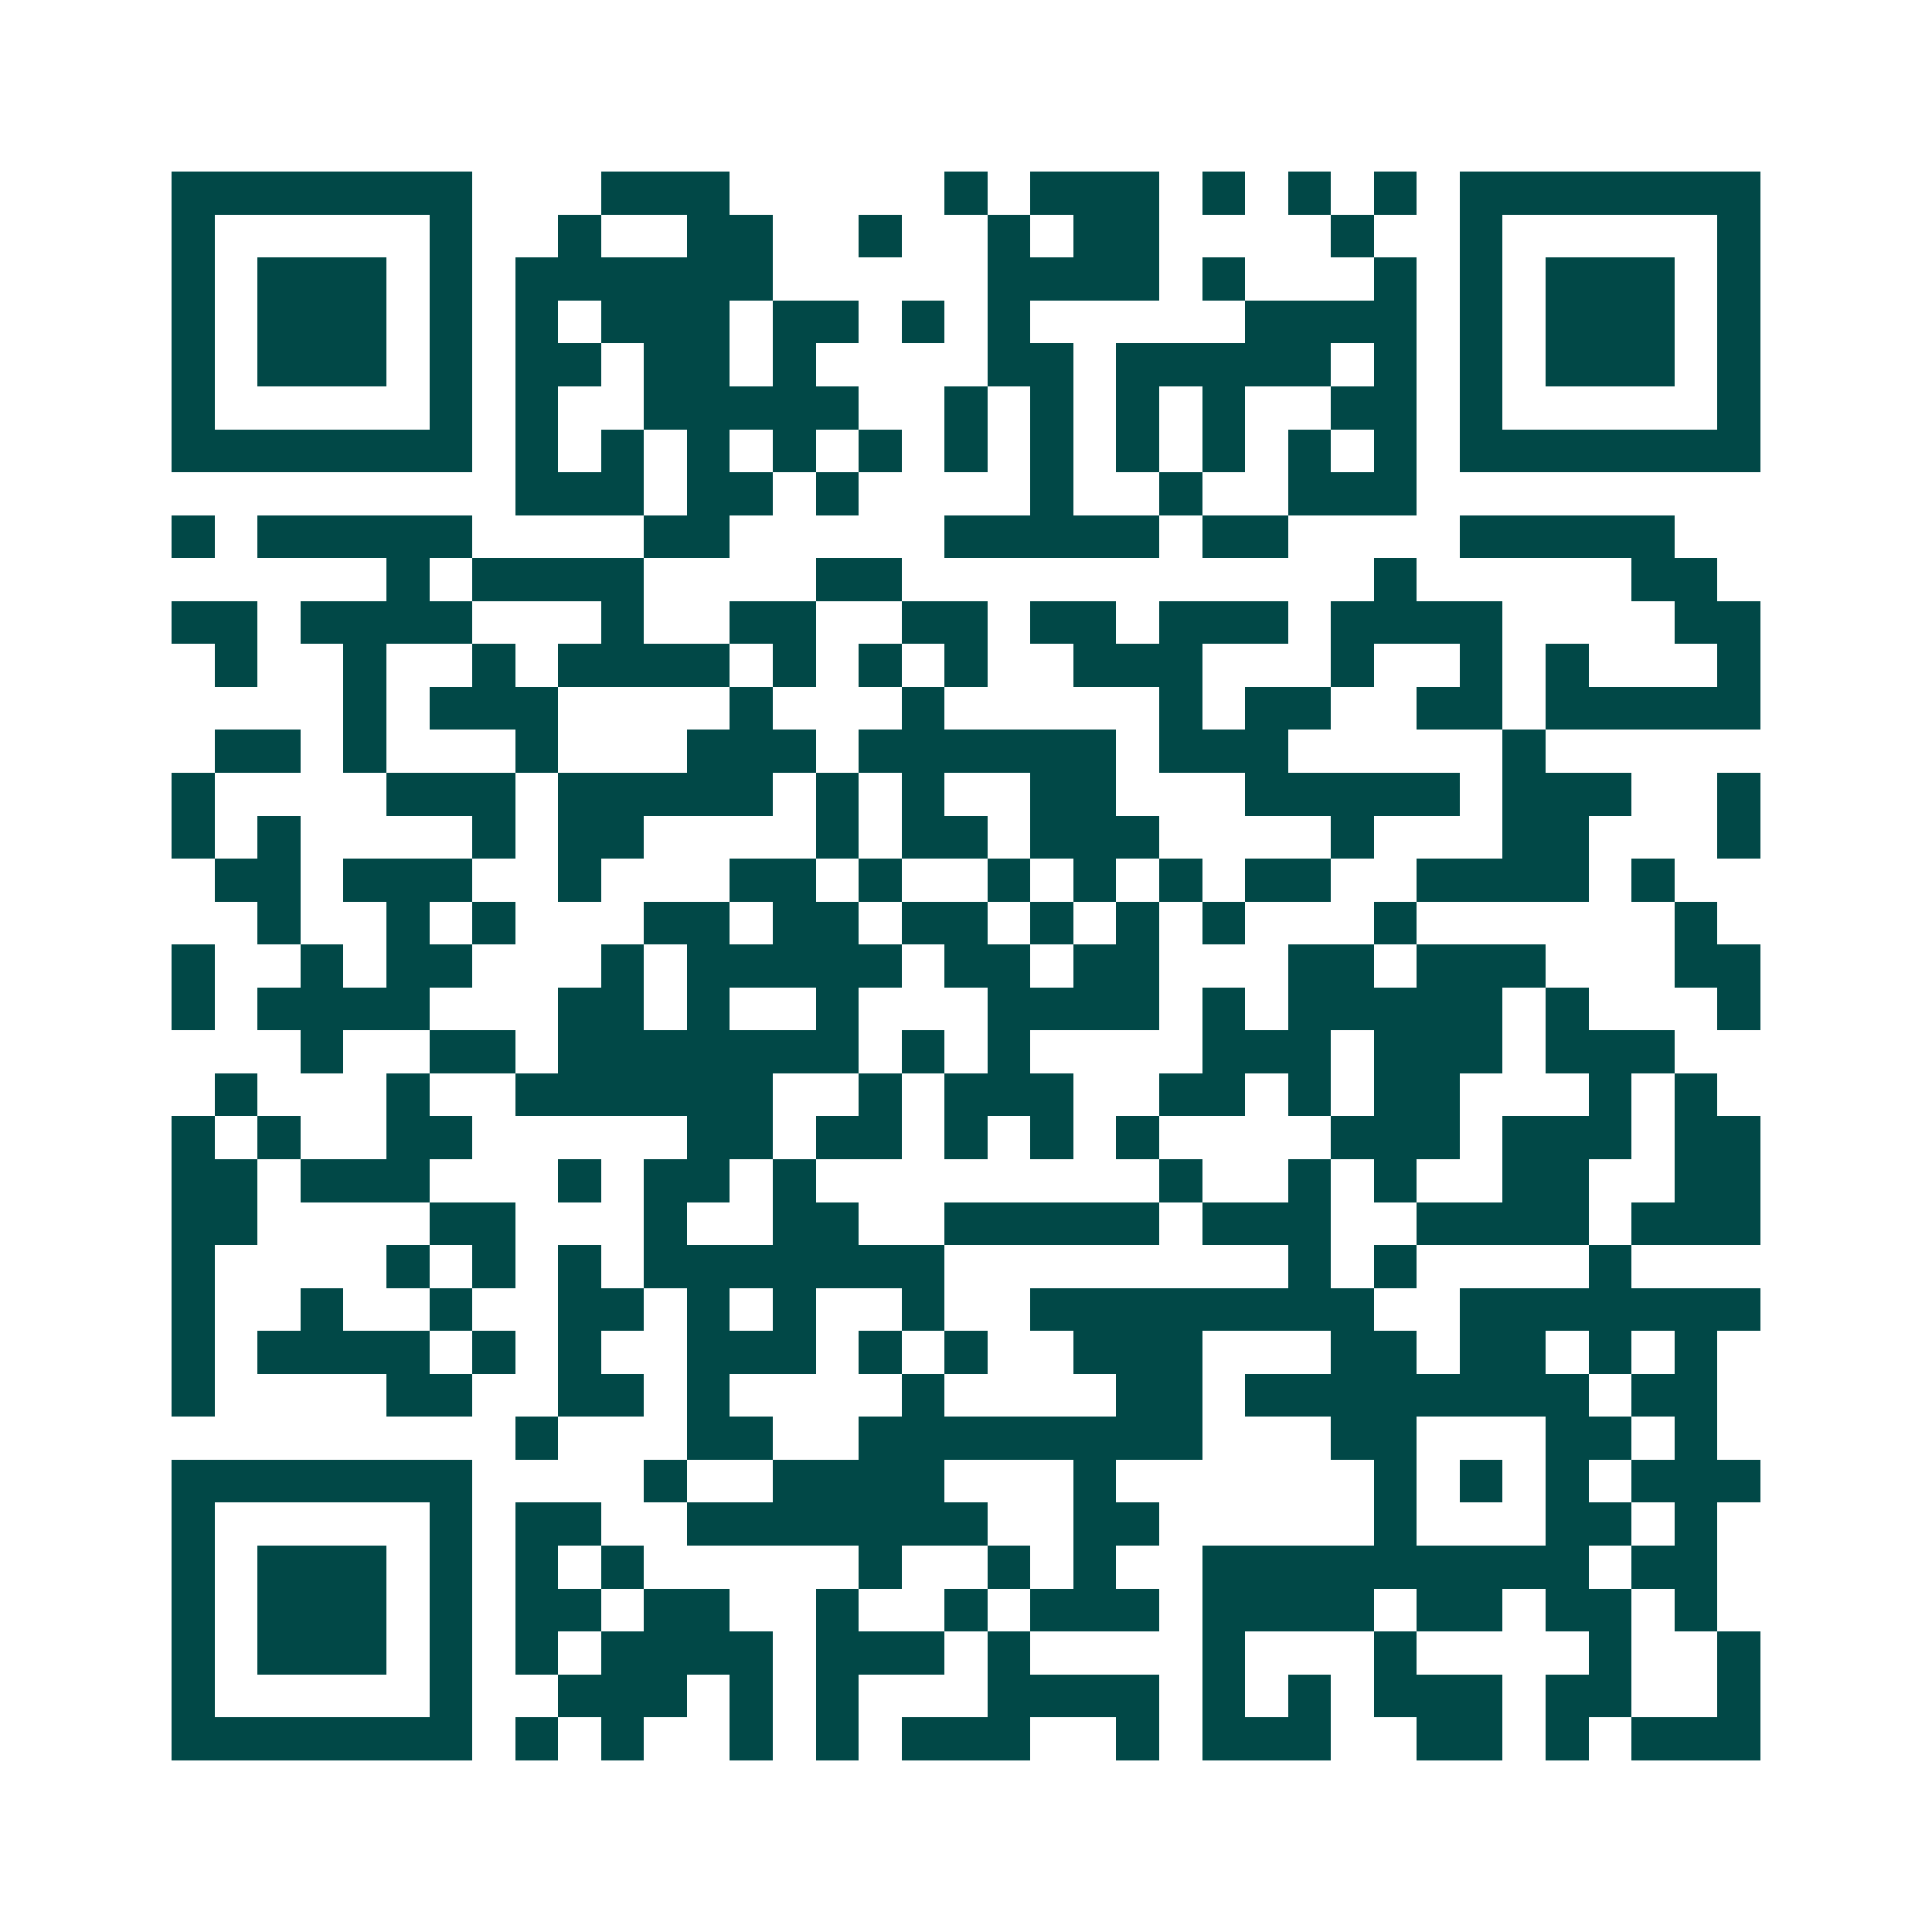 <svg xmlns="http://www.w3.org/2000/svg" width="200" height="200" viewBox="0 0 45 45" shape-rendering="crispEdges"><path fill="#ffffff" d="M0 0h45v45H0z"/><path stroke="#014847" d="M4 4.5h7m3 0h3m5 0h1m1 0h3m1 0h1m1 0h1m1 0h1m1 0h7M4 5.5h1m5 0h1m2 0h1m2 0h2m2 0h1m2 0h1m1 0h2m4 0h1m2 0h1m5 0h1M4 6.5h1m1 0h3m1 0h1m1 0h6m5 0h4m1 0h1m3 0h1m1 0h1m1 0h3m1 0h1M4 7.5h1m1 0h3m1 0h1m1 0h1m1 0h3m1 0h2m1 0h1m1 0h1m5 0h4m1 0h1m1 0h3m1 0h1M4 8.5h1m1 0h3m1 0h1m1 0h2m1 0h2m1 0h1m4 0h2m1 0h5m1 0h1m1 0h1m1 0h3m1 0h1M4 9.5h1m5 0h1m1 0h1m2 0h5m2 0h1m1 0h1m1 0h1m1 0h1m2 0h2m1 0h1m5 0h1M4 10.5h7m1 0h1m1 0h1m1 0h1m1 0h1m1 0h1m1 0h1m1 0h1m1 0h1m1 0h1m1 0h1m1 0h1m1 0h7M12 11.5h3m1 0h2m1 0h1m4 0h1m2 0h1m2 0h3M4 12.5h1m1 0h5m4 0h2m5 0h5m1 0h2m4 0h5M9 13.5h1m1 0h4m4 0h2m11 0h1m5 0h2M4 14.5h2m1 0h4m3 0h1m2 0h2m2 0h2m1 0h2m1 0h3m1 0h4m4 0h2M5 15.5h1m2 0h1m2 0h1m1 0h4m1 0h1m1 0h1m1 0h1m2 0h3m3 0h1m2 0h1m1 0h1m3 0h1M8 16.5h1m1 0h3m4 0h1m3 0h1m5 0h1m1 0h2m2 0h2m1 0h5M5 17.5h2m1 0h1m3 0h1m3 0h3m1 0h6m1 0h3m5 0h1M4 18.5h1m4 0h3m1 0h5m1 0h1m1 0h1m2 0h2m3 0h5m1 0h3m2 0h1M4 19.5h1m1 0h1m4 0h1m1 0h2m4 0h1m1 0h2m1 0h3m4 0h1m3 0h2m3 0h1M5 20.5h2m1 0h3m2 0h1m3 0h2m1 0h1m2 0h1m1 0h1m1 0h1m1 0h2m2 0h4m1 0h1M6 21.5h1m2 0h1m1 0h1m3 0h2m1 0h2m1 0h2m1 0h1m1 0h1m1 0h1m3 0h1m6 0h1M4 22.5h1m2 0h1m1 0h2m3 0h1m1 0h5m1 0h2m1 0h2m3 0h2m1 0h3m3 0h2M4 23.5h1m1 0h4m3 0h2m1 0h1m2 0h1m3 0h4m1 0h1m1 0h5m1 0h1m3 0h1M7 24.5h1m2 0h2m1 0h7m1 0h1m1 0h1m4 0h3m1 0h3m1 0h3M5 25.5h1m3 0h1m2 0h6m2 0h1m1 0h3m2 0h2m1 0h1m1 0h2m3 0h1m1 0h1M4 26.5h1m1 0h1m2 0h2m5 0h2m1 0h2m1 0h1m1 0h1m1 0h1m4 0h3m1 0h3m1 0h2M4 27.5h2m1 0h3m3 0h1m1 0h2m1 0h1m8 0h1m2 0h1m1 0h1m2 0h2m2 0h2M4 28.5h2m4 0h2m3 0h1m2 0h2m2 0h5m1 0h3m2 0h4m1 0h3M4 29.5h1m4 0h1m1 0h1m1 0h1m1 0h7m8 0h1m1 0h1m4 0h1M4 30.5h1m2 0h1m2 0h1m2 0h2m1 0h1m1 0h1m2 0h1m2 0h8m2 0h7M4 31.5h1m1 0h4m1 0h1m1 0h1m2 0h3m1 0h1m1 0h1m2 0h3m3 0h2m1 0h2m1 0h1m1 0h1M4 32.5h1m4 0h2m2 0h2m1 0h1m4 0h1m4 0h2m1 0h8m1 0h2M12 33.5h1m3 0h2m2 0h8m3 0h2m3 0h2m1 0h1M4 34.5h7m4 0h1m2 0h4m3 0h1m6 0h1m1 0h1m1 0h1m1 0h3M4 35.5h1m5 0h1m1 0h2m2 0h7m2 0h2m5 0h1m3 0h2m1 0h1M4 36.5h1m1 0h3m1 0h1m1 0h1m1 0h1m5 0h1m2 0h1m1 0h1m2 0h9m1 0h2M4 37.5h1m1 0h3m1 0h1m1 0h2m1 0h2m2 0h1m2 0h1m1 0h3m1 0h4m1 0h2m1 0h2m1 0h1M4 38.5h1m1 0h3m1 0h1m1 0h1m1 0h4m1 0h3m1 0h1m4 0h1m3 0h1m4 0h1m2 0h1M4 39.5h1m5 0h1m2 0h3m1 0h1m1 0h1m3 0h4m1 0h1m1 0h1m1 0h3m1 0h2m2 0h1M4 40.5h7m1 0h1m1 0h1m2 0h1m1 0h1m1 0h3m2 0h1m1 0h3m2 0h2m1 0h1m1 0h3"/></svg>
